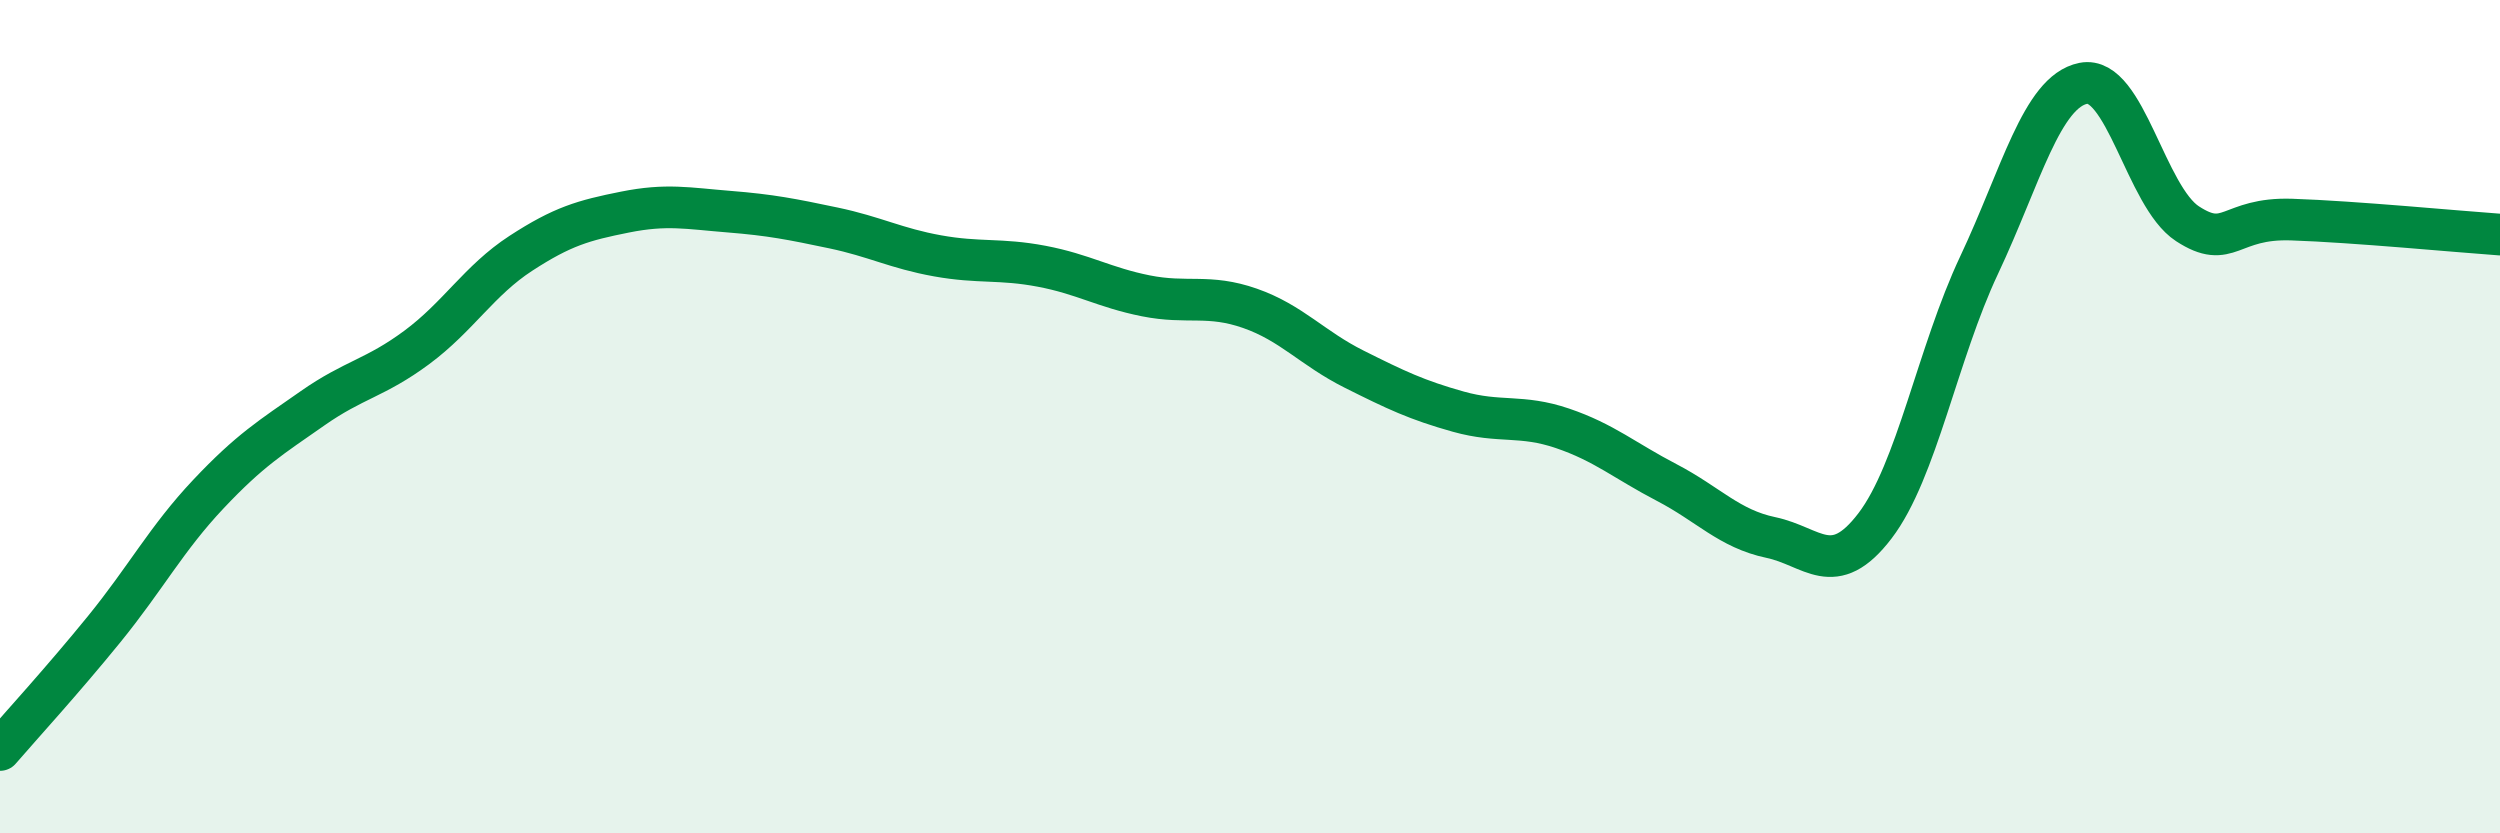 
    <svg width="60" height="20" viewBox="0 0 60 20" xmlns="http://www.w3.org/2000/svg">
      <path
        d="M 0,18 C 0.5,17.42 1.5,16.33 2.5,15.1 C 3.5,13.87 4,12.92 5,11.86 C 6,10.8 6.5,10.5 7.5,9.8 C 8.5,9.1 9,9.08 10,8.34 C 11,7.6 11.5,6.73 12.5,6.08 C 13.5,5.43 14,5.29 15,5.09 C 16,4.89 16.5,5 17.5,5.08 C 18.5,5.16 19,5.26 20,5.47 C 21,5.68 21.5,5.96 22.5,6.14 C 23.5,6.32 24,6.2 25,6.39 C 26,6.58 26.5,6.9 27.5,7.1 C 28.5,7.3 29,7.05 30,7.4 C 31,7.75 31.5,8.36 32.5,8.86 C 33.5,9.36 34,9.6 35,9.88 C 36,10.16 36.5,9.94 37.5,10.28 C 38.5,10.62 39,11.06 40,11.58 C 41,12.1 41.5,12.69 42.5,12.9 C 43.5,13.11 44,13.93 45,12.62 C 46,11.31 46.5,8.48 47.5,6.36 C 48.5,4.24 49,2.2 50,2 C 51,1.8 51.5,4.72 52.5,5.37 C 53.5,6.02 53.5,5.22 55,5.27 C 56.5,5.32 59,5.56 60,5.63L60 20L0 20Z"
        fill="#008740"
        opacity="0.1"
        stroke-linecap="round"
        stroke-linejoin="round"
      />
      <path
        d="M 0,18 C 0.5,17.42 1.5,16.33 2.5,15.1 C 3.5,13.87 4,12.92 5,11.86 C 6,10.8 6.5,10.5 7.5,9.8 C 8.5,9.1 9,9.08 10,8.34 C 11,7.6 11.5,6.73 12.5,6.08 C 13.5,5.43 14,5.29 15,5.09 C 16,4.89 16.5,5 17.5,5.08 C 18.5,5.16 19,5.26 20,5.47 C 21,5.68 21.5,5.96 22.5,6.14 C 23.5,6.32 24,6.2 25,6.39 C 26,6.58 26.5,6.9 27.5,7.1 C 28.5,7.3 29,7.05 30,7.4 C 31,7.75 31.5,8.36 32.5,8.86 C 33.5,9.36 34,9.6 35,9.88 C 36,10.16 36.5,9.94 37.5,10.28 C 38.5,10.62 39,11.06 40,11.58 C 41,12.1 41.5,12.69 42.5,12.9 C 43.5,13.11 44,13.93 45,12.62 C 46,11.31 46.5,8.48 47.5,6.36 C 48.5,4.24 49,2.2 50,2 C 51,1.8 51.5,4.72 52.5,5.37 C 53.5,6.02 53.5,5.22 55,5.27 C 56.5,5.32 59,5.56 60,5.63"
        stroke="#008740"
        stroke-width="1"
        fill="none"
        stroke-linecap="round"
        stroke-linejoin="round"
      />
    </svg>
  